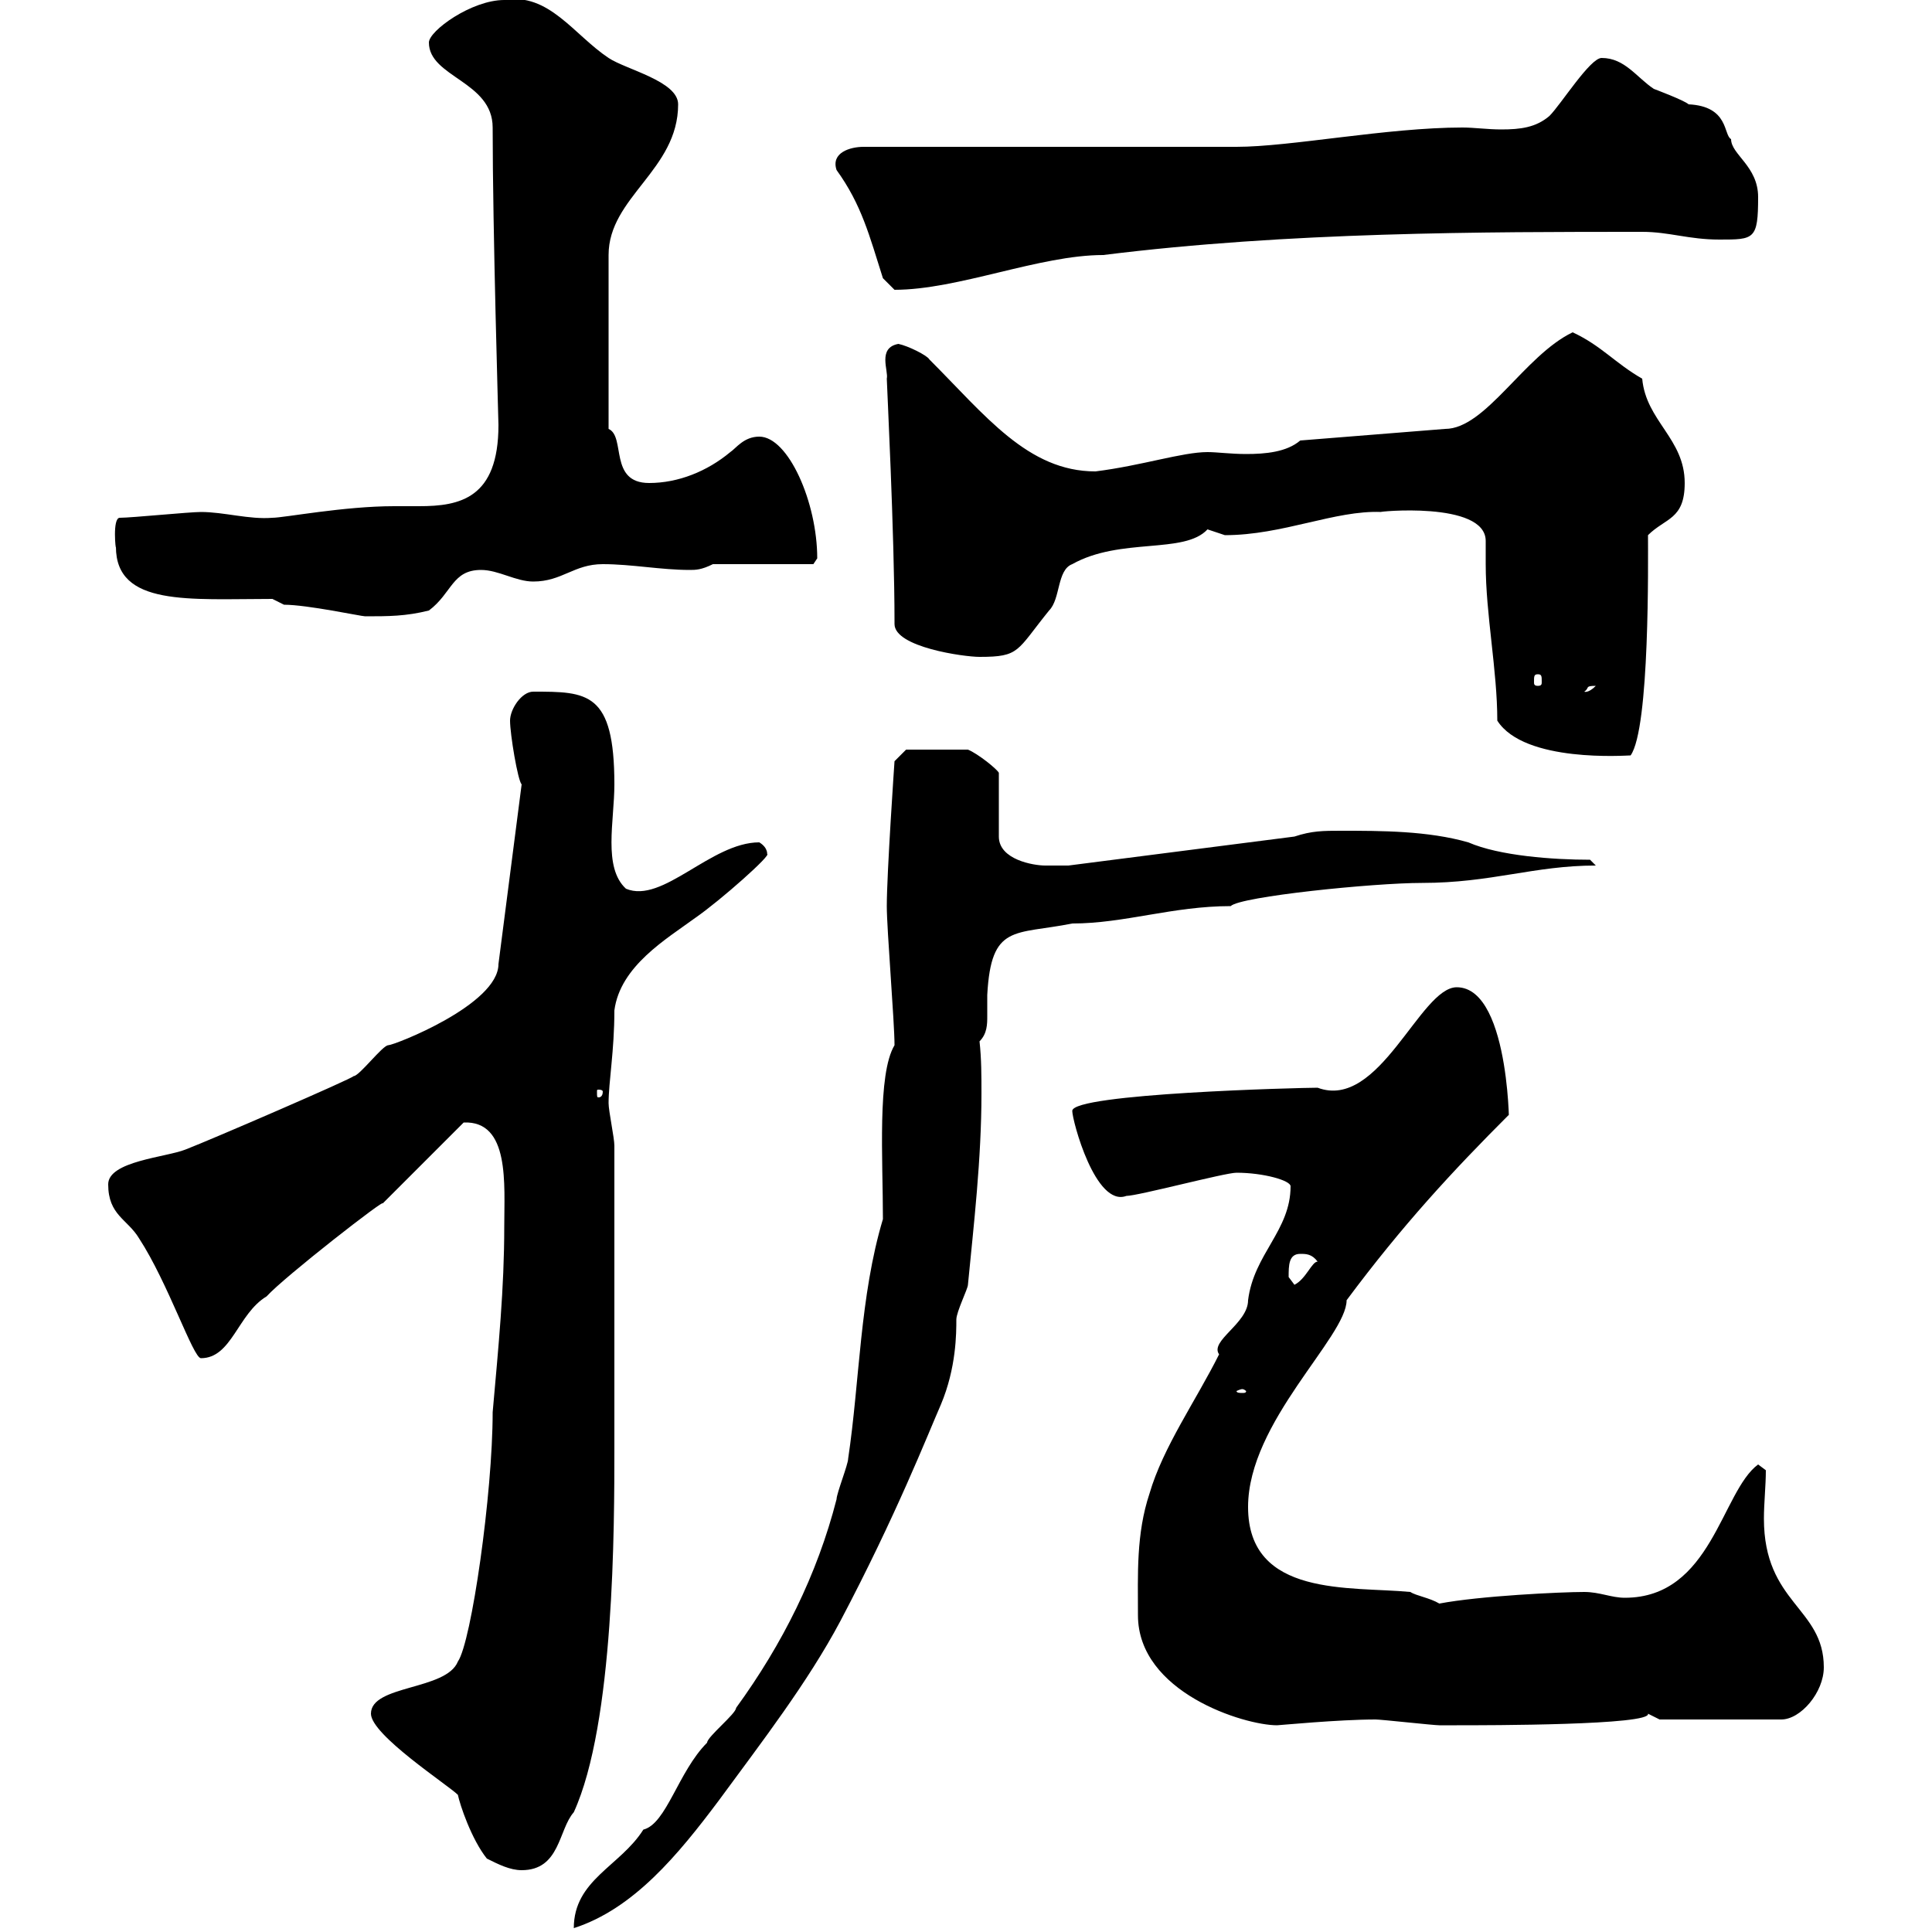 <svg xmlns="http://www.w3.org/2000/svg" xmlns:xlink="http://www.w3.org/1999/xlink" width="300" height="300"><path d="M137.10 189.30C133.50 201.30 133.50 214.50 131.70 226.50C131.70 227.40 129.90 231.90 129.90 232.80C126.90 244.50 121.50 255.30 114.30 265.20C114.30 266.10 109.80 269.70 109.80 270.60C105.30 275.10 103.50 283.20 99.90 284.10C96.30 289.80 89.10 291.90 89.10 299.40C98.40 296.40 105.30 288 111.60 279.60C118.20 270.60 125.40 261.30 130.50 251.70C139.20 235.20 144 222.90 146.10 218.10C148.50 212.40 148.50 207 148.50 204.90C148.50 203.70 150.30 200.10 150.30 199.50C151.20 190.20 152.40 180 152.40 169.80C152.40 167.10 152.40 164.40 152.10 161.70C153.30 160.50 153.30 159 153.30 157.80C153.30 156.60 153.30 155.10 153.30 154.50C153.90 143.40 157.50 145.20 166.50 143.40C174.60 143.40 182.10 140.70 191.10 140.70C192.60 139.20 213.30 137.10 220.80 137.10C231.60 137.10 238.20 134.40 247.80 134.40L246.90 133.50C241.20 133.50 232.80 132.90 228 130.80C221.70 129 214.50 129 208.20 129C205.50 129 203.70 129 201 129.90L165.90 134.40C165.90 134.40 162.90 134.40 162.30 134.40C160.50 134.40 155.10 133.50 155.10 129.90L155.10 120C154.80 119.40 151.80 117 150.30 116.40L140.70 116.40L138.90 118.20C138.90 118.20 137.70 135.60 137.70 140.70C137.70 144.30 138.90 158.70 138.90 162.30C136.20 166.80 137.10 180 137.10 189.30ZM75.60 288.60C77.40 289.50 79.20 290.40 81 290.40C87 290.40 86.70 284.10 89.10 281.40C95.40 267.60 95.40 237 95.40 224.70C95.40 216 95.40 196.80 95.40 177.90C95.40 176.70 94.50 172.50 94.50 171.30C94.50 168 95.40 163.20 95.40 156.90C96.30 150 103.50 145.80 108 142.50C111.90 139.80 120 132.60 119.10 132.60C119.10 132.90 119.40 131.70 117.90 130.80C110.40 130.80 102.90 140.40 97.20 138C93.60 134.70 95.40 127.50 95.40 121.80C95.40 107.40 91.20 107.40 82.80 107.40C81 107.40 79.20 110.10 79.20 111.90C79.20 114 80.40 121.20 81 121.80L77.40 149.70C77.40 156 61.20 162.30 60.30 162.30C59.40 162.30 55.80 167.10 54.90 167.10C54.90 167.40 32.70 177 28.80 178.50C25.80 179.70 16.80 180.30 16.80 183.90C16.80 188.70 19.80 189.30 21.60 192.30C26.10 199.20 30 210.90 31.20 210.90C36 210.90 36.90 204 41.40 201.30C44.10 198.30 60.30 185.70 59.40 186.90C61.20 185.10 70.20 176.10 72 174.30C79.20 174 78.30 183.90 78.30 190.50C78.30 200.10 77.40 209.10 76.50 219.30C76.50 231.90 73.20 255 71.10 258C69.30 262.50 57.60 261.60 57.60 266.10C57.60 269.40 69.60 277.20 71.10 278.70C71.40 280.20 73.20 285.60 75.60 288.60ZM176.70 250.80C176.70 262.80 193.20 267.90 198.30 267.90C198.60 267.90 207.90 267 213.60 267C214.50 267 222.60 267.90 223.50 267.90C224.40 267.90 225.90 267.90 226.20 267.90C231 267.90 256.50 267.90 255.90 266.10C255.90 266.10 257.70 267 257.70 267L276.60 267C279.60 267 283.20 262.80 283.20 258.90C283.20 249.60 273.90 249 273.90 235.80C273.90 233.40 274.20 230.70 274.20 228.30L273 227.40C267.30 231.60 265.80 248.10 252.30 248.10C250.20 248.10 248.40 247.20 246 247.20C242.40 247.20 229.80 247.80 223.50 249C222 248.10 219.90 247.80 219 247.20C209.70 246.30 193.80 248.10 193.80 234C193.80 220.80 209.10 207.60 209.10 201.90C217.80 190.20 225.60 181.80 234.30 173.10C234.30 178.50 234.90 153.30 226.20 153.30C220.50 153.30 214.20 172.50 204.60 168.90C201.90 168.90 166.50 169.80 166.50 172.50C166.50 174 170.10 187.50 174.90 185.70C176.70 185.70 190.20 182.10 192 182.10C196.20 182.10 200.40 183.30 200.40 184.20C200.40 191.10 194.70 194.70 193.80 201.90C193.80 205.50 187.80 208.20 189.30 210.30C185.70 217.50 180.60 224.70 178.50 231.90C176.40 238.20 176.70 244.50 176.70 250.80ZM192.90 215.70C193.20 215.70 193.50 216 193.50 216C193.50 216.30 193.20 216.30 192.90 216.30C192.60 216.30 192 216.30 192 216C192 216 192.60 215.70 192.90 215.70ZM200.10 198.30C200.10 196.50 200.10 194.70 201.90 194.70C202.80 194.70 203.70 194.70 204.60 195.90C203.70 195.90 202.80 198.60 201 199.50C201 199.50 200.10 198.30 200.10 198.30ZM93.60 169.50C93.60 170.40 93 170.40 93 170.40C92.70 170.40 92.70 170.40 92.70 169.50C92.70 169.20 92.70 169.20 93 169.20C93 169.20 93.60 169.20 93.60 169.50ZM232.50 111.90C236.70 118.50 252.60 117.30 253.20 117.30C256.20 113.10 255.90 87 255.90 83.10C258.60 80.40 261.60 80.70 261.60 75C261.60 68.10 255.60 65.40 255 58.80C250.80 56.40 248.70 53.70 244.20 51.60C236.70 55.20 230.70 66.60 224.40 66.60L201.90 68.40C199.80 70.20 196.50 70.50 193.50 70.50C191.10 70.50 189 70.20 187.50 70.20C183.60 70.20 177.30 72.30 170.10 73.20C159.60 73.20 153 64.50 144.30 55.80C144 55.20 141 53.70 139.50 53.40C136.20 54 138 57.60 137.70 58.80C137.70 59.40 138.90 83.10 138.90 96.60C138.90 96.90 138.90 96.90 138.90 96.90C138.90 100.50 149.70 102 152.10 102C158.40 102 157.80 101.10 162.90 94.80C164.70 93 164.10 88.50 166.50 87.60C174 83.40 183.90 86.10 187.50 82.20C187.50 82.20 190.20 83.10 190.20 83.10C199.20 83.10 207.30 79.20 214.50 79.50C213.30 79.50 230.70 77.70 230.70 84C230.70 84.90 230.70 86.10 230.70 87.60C230.70 95.40 232.50 104.10 232.50 111.90ZM247.80 106.50C246.60 107.70 246 107.40 246 107.40C246.90 106.80 246 106.50 247.80 106.50ZM238.80 104.70C239.40 104.70 239.40 105 239.40 105.90C239.40 106.20 239.40 106.50 238.80 106.50C238.20 106.50 238.20 106.20 238.20 105.90C238.20 105 238.20 104.70 238.80 104.70ZM42.30 93C42.30 93 44.10 93.90 44.10 93.90C47.70 93.90 56.10 95.70 56.70 95.70C60.30 95.70 63 95.70 66.60 94.80C70.20 92.10 70.20 88.50 74.70 88.50C77.40 88.50 80.10 90.30 82.80 90.30C87.30 90.30 89.10 87.60 93.60 87.60C98.10 87.60 102.60 88.50 107.10 88.50C108 88.50 108.90 88.50 110.70 87.60L126.30 87.60L126.90 86.70C126.90 78 122.40 67.80 117.90 67.80C115.50 67.80 114.30 69.60 113.40 70.20C109.80 73.20 105.30 75 100.80 75C94.50 75 97.20 67.80 94.50 66.60L94.50 39.60C94.50 30.60 105.30 26.40 105.30 16.20C105.30 12.60 97.20 10.80 94.50 9C89.10 5.40 85.20-1.20 78.30 0C73.20 0 66.60 4.80 66.60 6.60C66.60 12 76.50 12.60 76.50 19.80C76.50 35.70 77.40 65.40 77.40 66C77.40 77.40 71.40 78.60 65.10 78.60C63.60 78.60 62.10 78.60 61.20 78.60C53.40 78.60 44.10 80.40 42.30 80.40C38.70 80.70 34.80 79.50 31.20 79.50C29.40 79.50 20.40 80.40 18.60 80.40C17.40 80.40 18 85.80 18 84.90C18 94.20 29.40 93 42.30 93ZM137.10 43.20C137.10 43.20 138.90 45 138.90 45C148.80 45 161.40 39.60 171.30 39.60C200.10 36 230.40 36 255 36C259.20 36 262.20 37.20 267 37.20C272.40 37.20 273 37.20 273 30.60C273 25.80 268.80 24 268.80 21.60C267.60 21 268.50 16.50 262.20 16.20C261.60 15.60 256.80 13.80 256.80 13.80C254.10 12 252.30 9 248.70 9C246.90 9 242.40 16.20 240.60 18C238.50 19.80 236.10 20.10 233.10 20.10C231 20.10 228.90 19.80 227.10 19.80C215.40 19.80 200.40 22.80 192 22.80L134.10 22.80C132 22.80 129 23.70 129.90 26.40C133.80 31.80 135 36.60 137.10 43.20Z"/></svg>